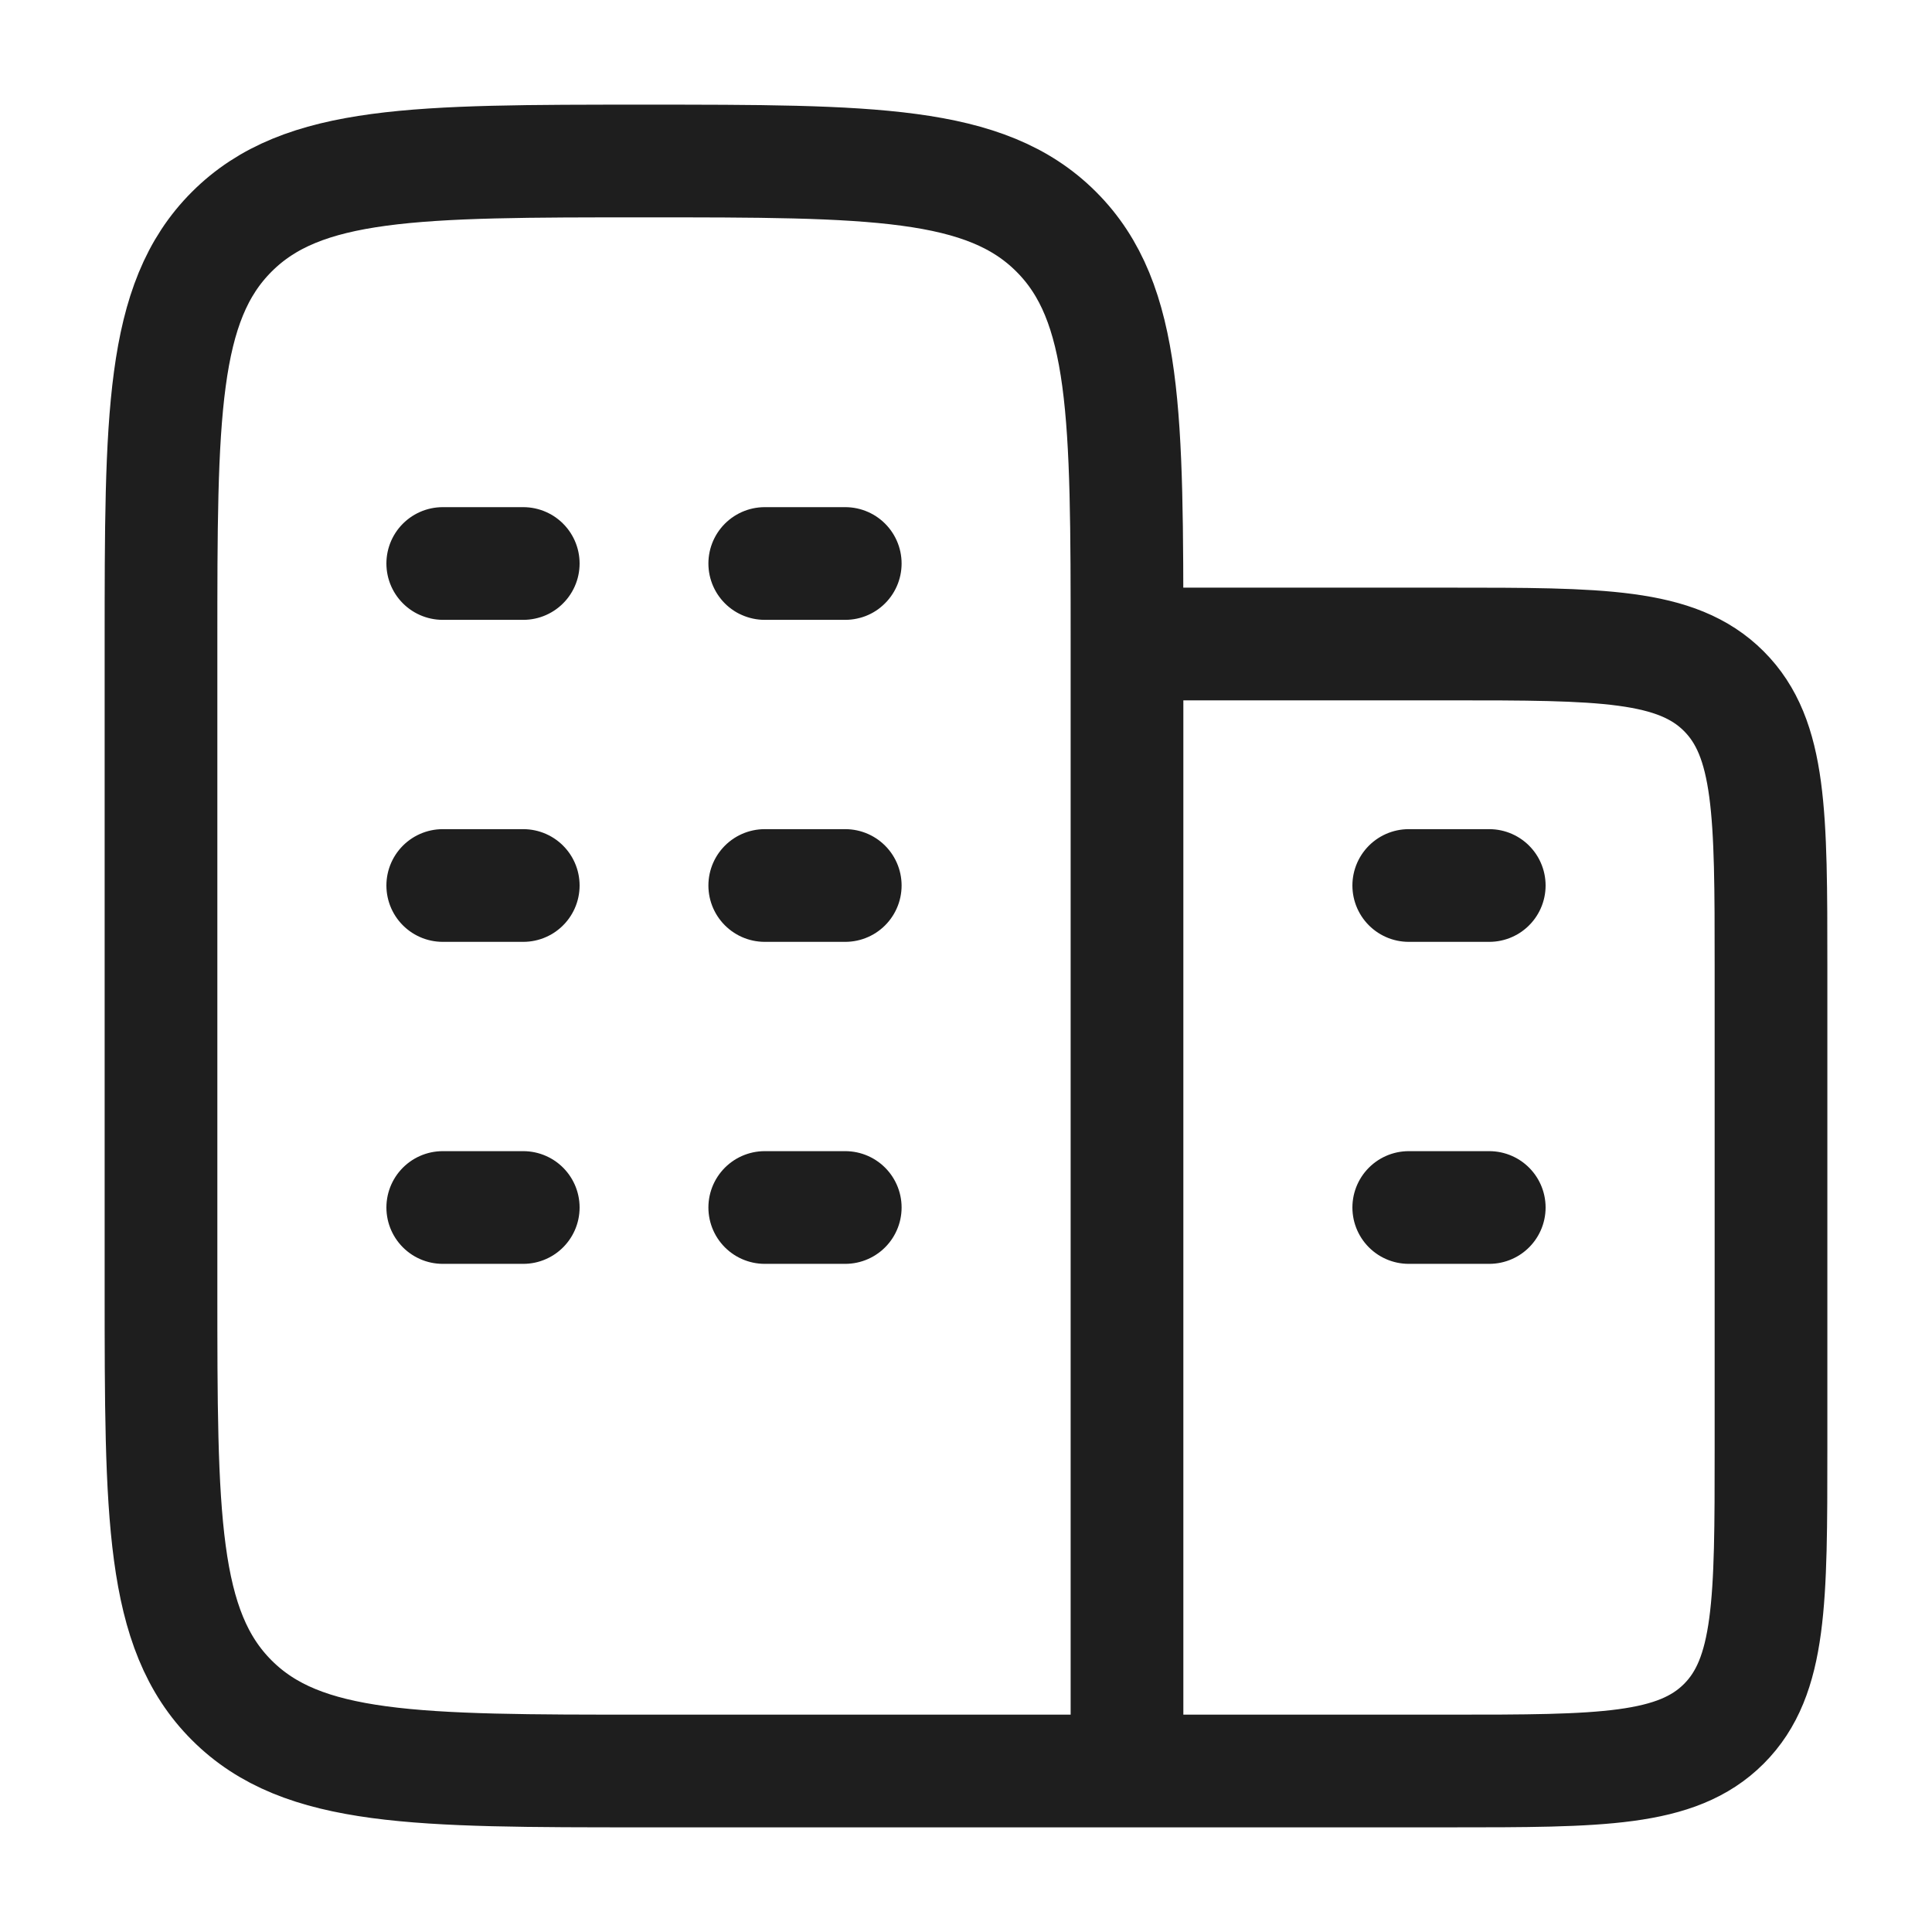 <svg width="24" height="24" viewBox="0 0 24 24" fill="none" xmlns="http://www.w3.org/2000/svg">
<path d="M14 22V8M14 22H8C5.172 22 3.757 22 2.879 21.121C2 20.243 2 18.828 2 16V8C2 5.172 2 3.757 2.879 2.879C3.757 2 5.172 2 8 2C10.828 2 12.243 2 13.121 2.879C14 3.757 14 5.172 14 8M14 22H18C19.886 22 20.828 22 21.414 21.414C22 20.828 22 19.886 22 18V12C22 10.114 22 9.172 21.414 8.586C20.828 8 19.886 8 18 8H14M6.5 11H5.5M10.5 11H9.5M6.5 7H5.5M6.5 15H5.5M10.5 7H9.5M10.5 15H9.5M18.5 15H17.5M18.5 11H17.5" stroke="#1E1E1E" stroke-width="1.4" stroke-linecap="round" stroke-linejoin="round"/>
</svg>
